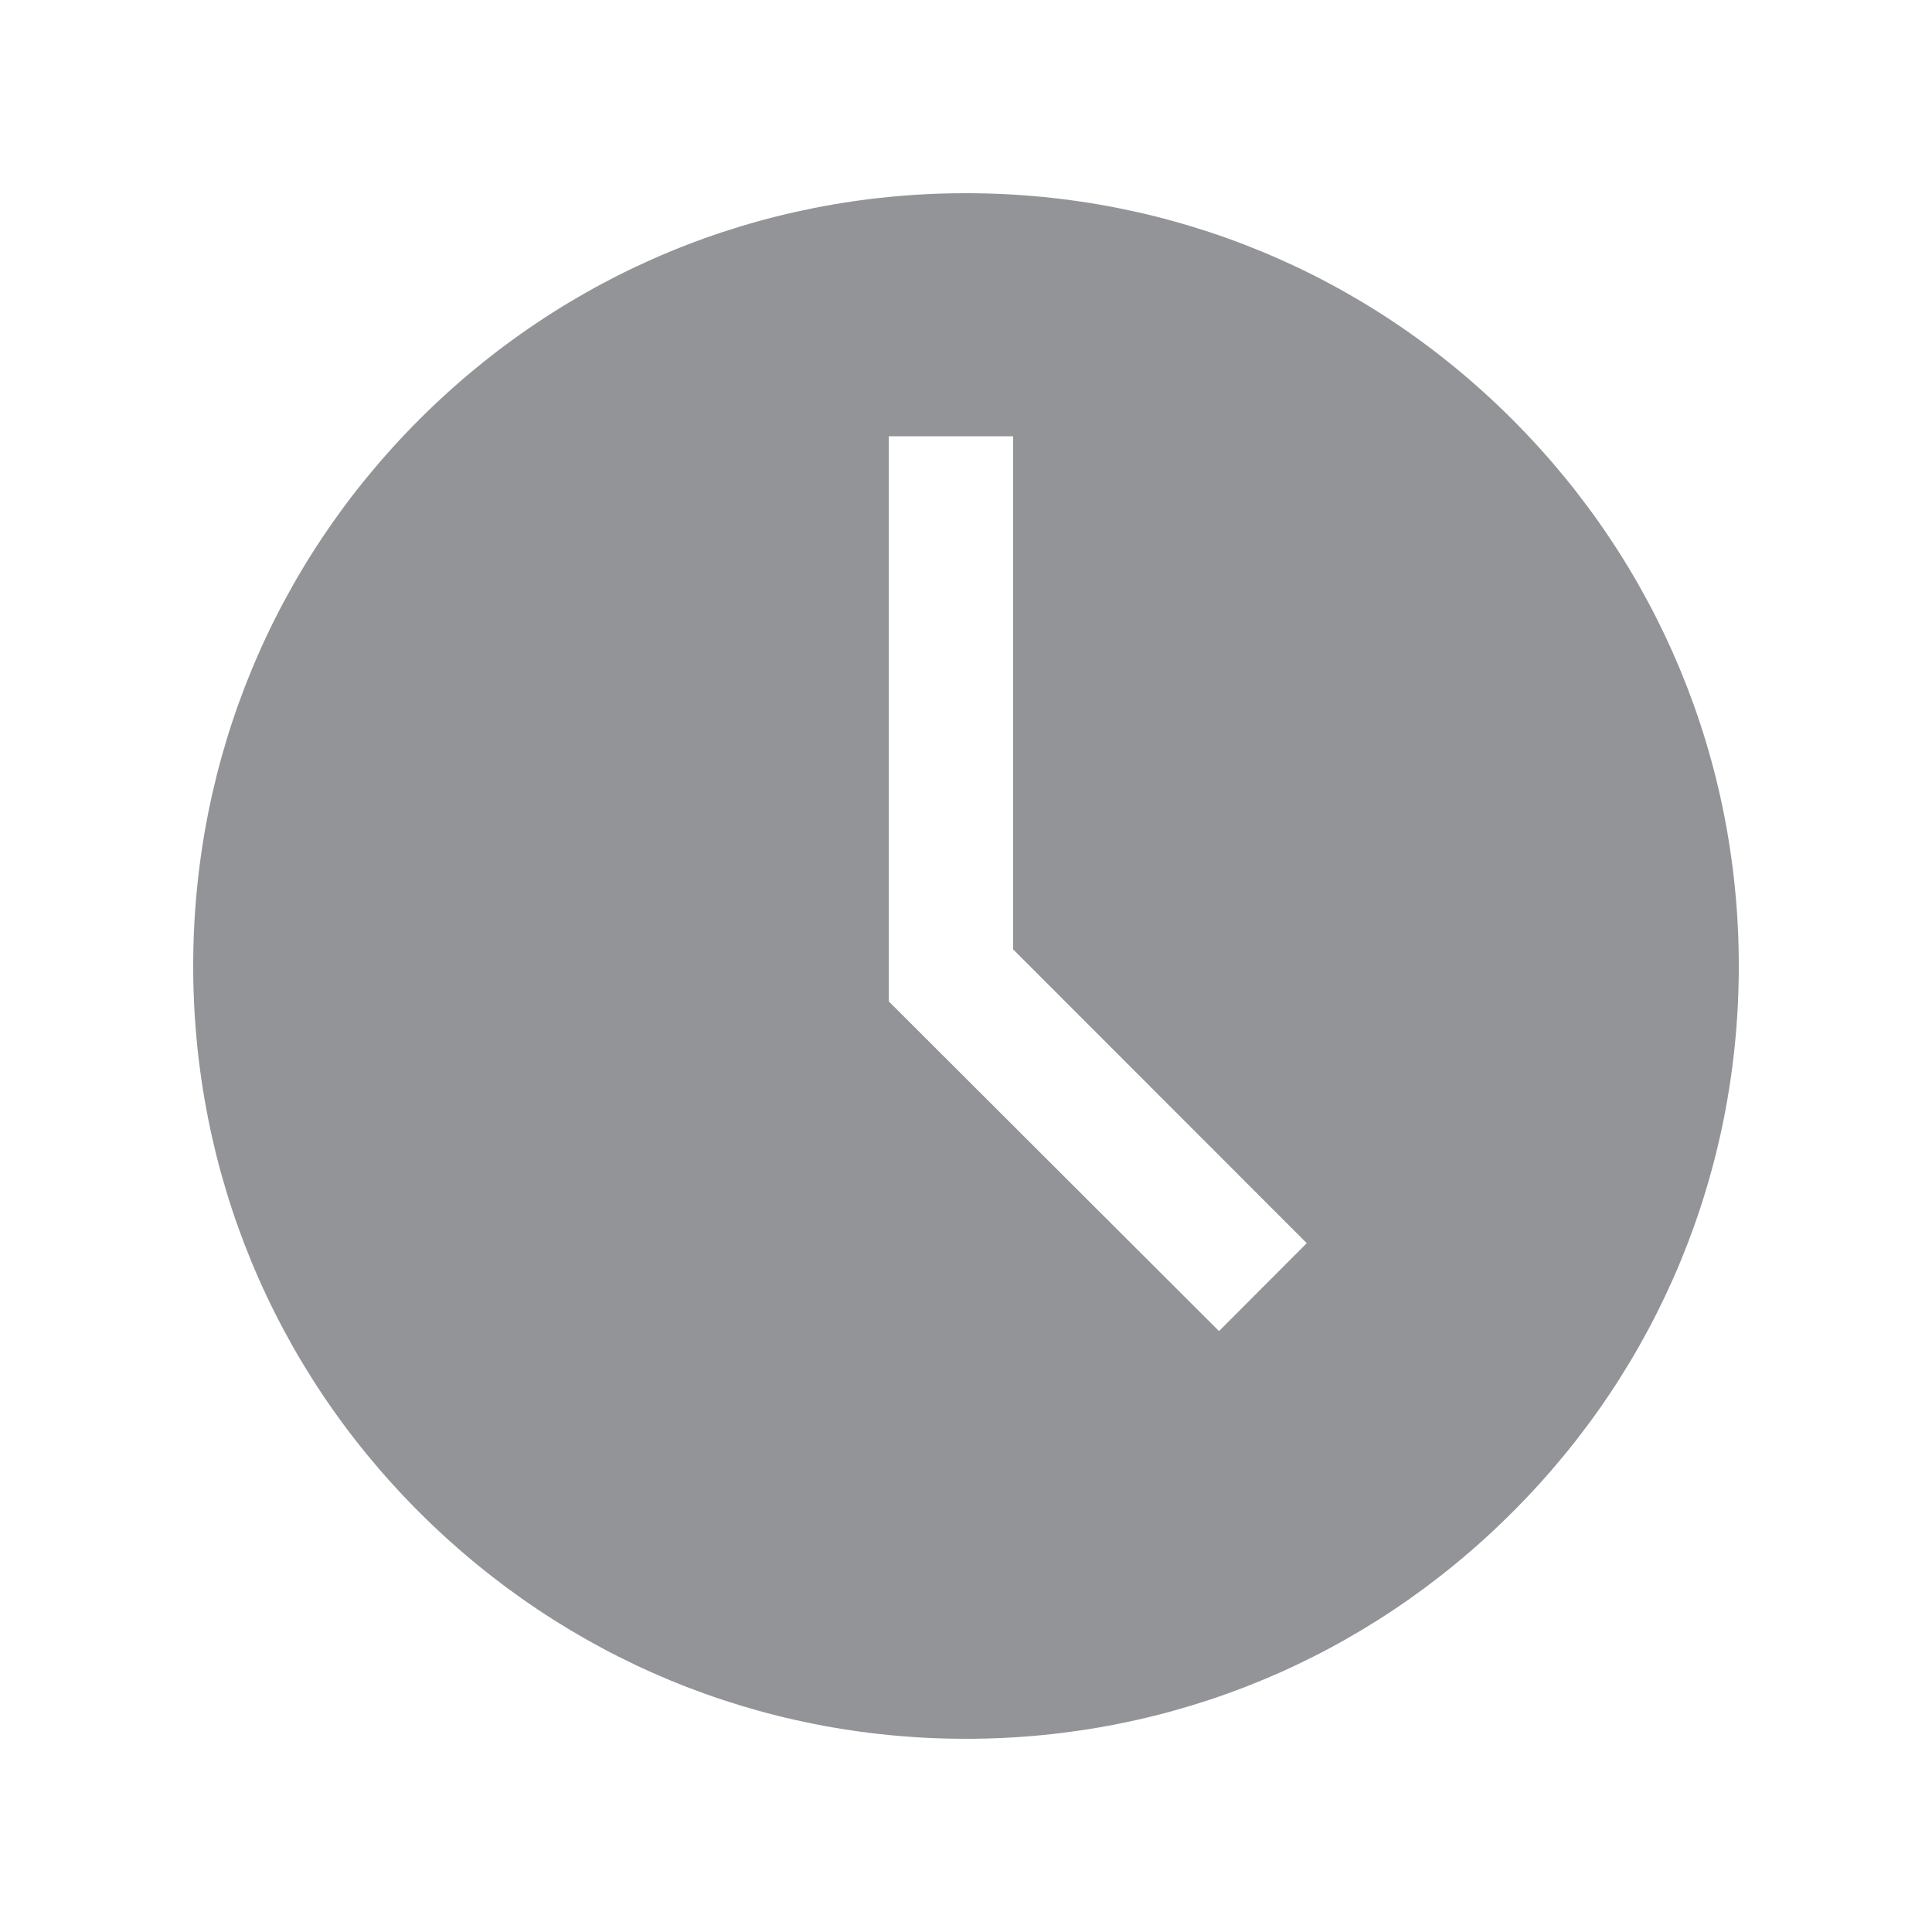 <?xml version="1.0" encoding="utf-8"?>
<!DOCTYPE svg PUBLIC "-//W3C//DTD SVG 1.1//EN" "http://www.w3.org/Graphics/SVG/1.1/DTD/svg11.dtd">
<svg version="1.1" id="Layer_1" xmlns="http://www.w3.org/2000/svg" xmlns:xlink="http://www.w3.org/1999/xlink" x="0px" y="0px" width="80px" height="80px" viewBox="0 0 80 80" xml:space="preserve"><path fill="#929497" d="M62.621,17.368C56.585,11.326,48.549,8,39.996,8c-8.546,0-16.582,3.326-22.632,9.368C11.322,23.411,8,31.451,8,40s3.322,16.589,9.364,22.621C23.414,68.664,31.45,72,39.996,72c8.553,0,16.589-3.336,22.625-9.379C68.666,56.589,72,48.549,72,40S68.666,23.411,62.621,17.368z M50.477,55.118L36.804,41.467V18.066h5.145v21.243L54.11,51.477L50.477,55.118z"/></svg>
